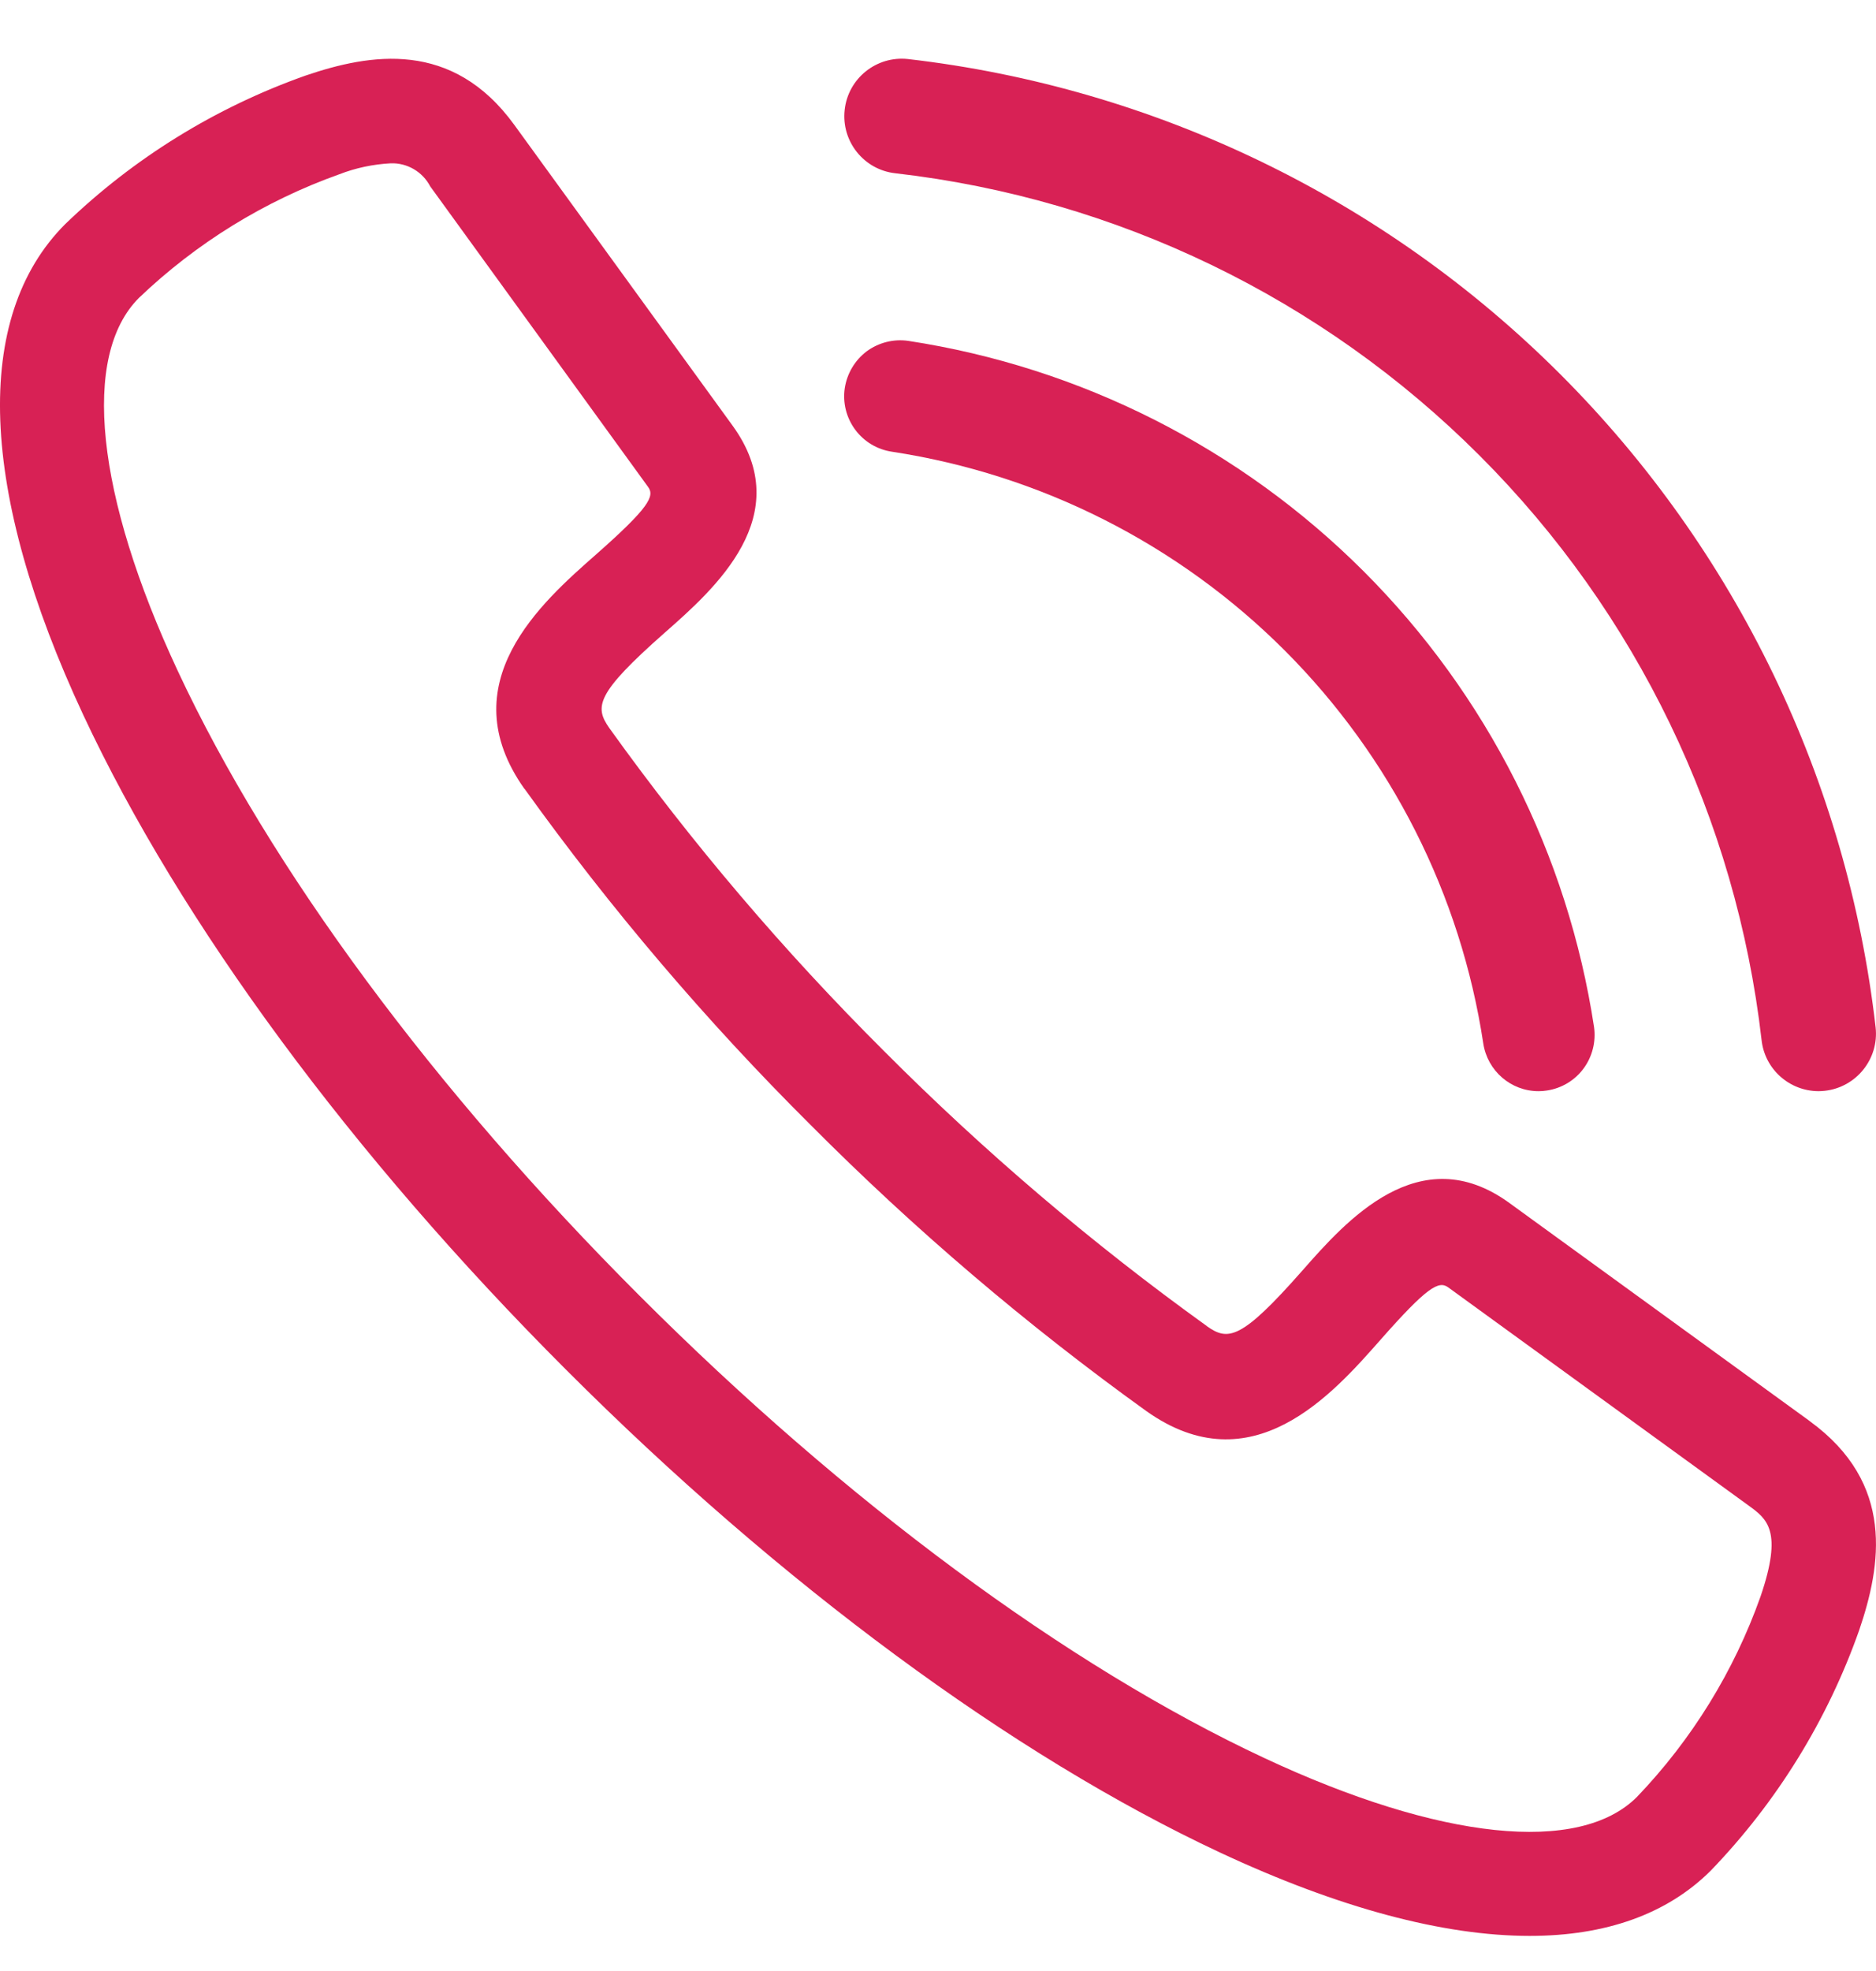 <svg xmlns="http://www.w3.org/2000/svg" width="20" height="21" viewBox="0 0 20 21">
    <g fill="#D82155">
        <path d="M9.006 3.51c-.023.156.017.316.112.443.094.127.235.211.392.234 1.585.242 3.052.984 4.186 2.117 1.134 1.135 1.876 2.6 2.117 4.186.044.293.294.51.59.51.029 0 .059-.002.088-.007.156-.023.297-.107.391-.234.094-.127.134-.287.112-.443-.28-1.838-1.141-3.54-2.455-4.854-1.316-1.315-3.017-2.175-4.855-2.456-.156-.023-.316.017-.444.111-.126.095-.21.236-.234.393z" transform="translate(0 .626)"/>
        <path d="M9.545 1.22c2.356.27 4.551 1.33 6.228 3.007 1.677 1.676 2.736 3.871 3.007 6.227.033.31.295.545.608.546.022 0 .044-.002.066-.004.336-.037.579-.34.542-.675-.302-2.632-1.486-5.084-3.36-6.958C14.763 1.49 12.31.306 9.679.003c-.336-.036-.638.207-.674.542-.037.336.205.638.54.675zM19.295 14.516L16.09 12.19c-.957-.694-1.74.192-2.206.722-.654.742-.792.752-1.02.59v-.001c-1.224-.88-2.374-1.86-3.439-2.928C8.358 9.51 7.378 8.36 6.498 7.134c-.161-.228-.152-.366.59-1.02.53-.466 1.416-1.248.722-2.205L5.484.706C4.822-.207 3.946-.055 3.258.179 2.3.518 1.426 1.057.695 1.762c-.99.99-.92 2.848.194 5.232 1.035 2.214 2.862 4.69 5.144 6.972 2.283 2.283 4.759 4.11 6.972 5.145 1.267.592 2.385.889 3.303.889.81 0 1.465-.232 1.93-.695.705-.731 1.245-1.605 1.583-2.563.234-.688.386-1.563-.527-2.226zm-.526 1.868c-.283.797-.732 1.524-1.317 2.135-.616.617-2.102.461-3.975-.415-2.1-.981-4.464-2.73-6.657-4.923-2.194-2.193-3.943-4.557-4.924-6.657C1.02 4.65.865 3.164 1.481 2.548c.611-.584 1.339-1.033 2.136-1.317.175-.068.36-.107.549-.117.175-.006.339.09.42.245L6.91 4.563c.071.098.01.22-.557.72-.584.513-1.558 1.373-.762 2.496l.001-.001c.916 1.276 1.936 2.474 3.049 3.581 1.108 1.113 2.305 2.133 3.581 3.05 1.124.797 1.983-.179 2.497-.762.5-.567.62-.629.72-.557l3.203 2.325c.197.143.367.267.127.969z" transform="translate(0 .626)"/>
    </g>
</svg>

